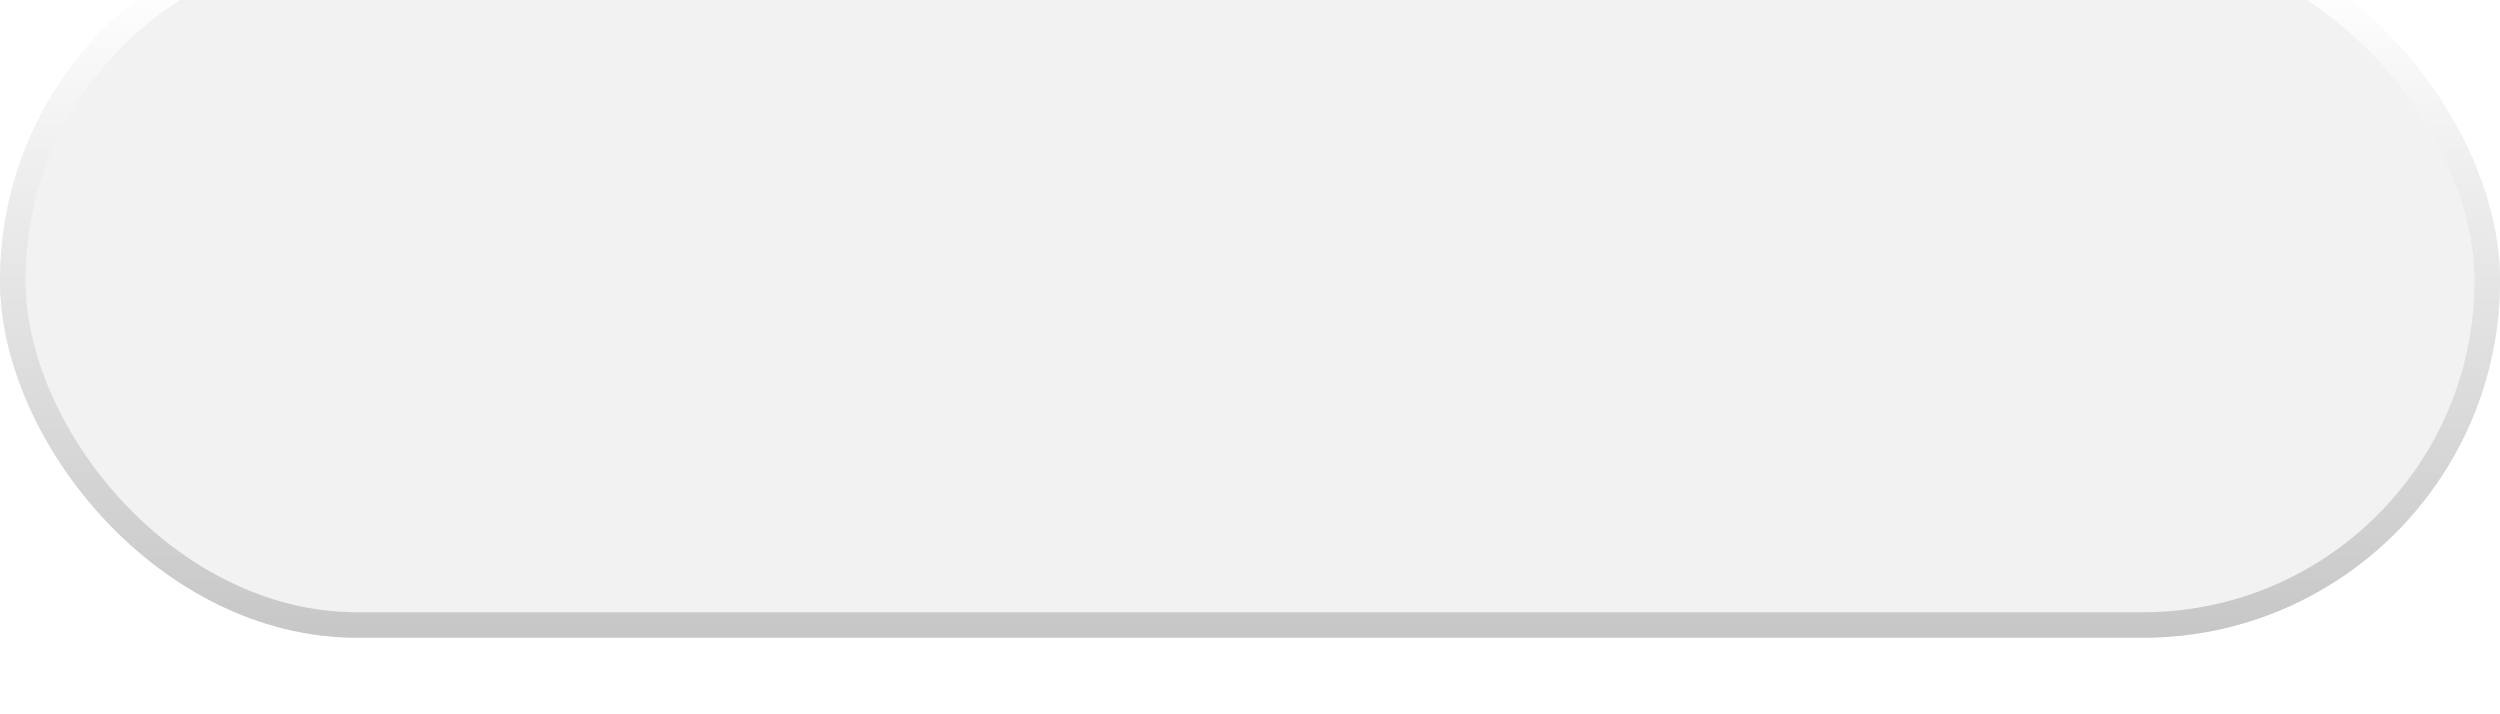 <?xml version="1.0" encoding="UTF-8"?> <svg xmlns="http://www.w3.org/2000/svg" width="98" height="28" viewBox="0 0 98 28" fill="none"><g filter="url(#filter0_i_1380_5379)"><rect width="98" height="28" rx="14" fill="#F2F2F2"></rect><rect x="0.5" y="0.5" width="97" height="27" rx="13.5" stroke="url(#paint0_linear_1380_5379)"></rect></g><defs><filter id="filter0_i_1380_5379" x="0" y="-1" width="98" height="29" filterUnits="userSpaceOnUse" color-interpolation-filters="sRGB"><feFlood flood-opacity="0" result="BackgroundImageFix"></feFlood><feBlend mode="normal" in="SourceGraphic" in2="BackgroundImageFix" result="shape"></feBlend><feColorMatrix in="SourceAlpha" type="matrix" values="0 0 0 0 0 0 0 0 0 0 0 0 0 0 0 0 0 0 127 0" result="hardAlpha"></feColorMatrix><feOffset dy="-3"></feOffset><feGaussianBlur stdDeviation="0.5"></feGaussianBlur><feComposite in2="hardAlpha" operator="arithmetic" k2="-1" k3="1"></feComposite><feColorMatrix type="matrix" values="0 0 0 0 0.816 0 0 0 0 0.816 0 0 0 0 0.816 0 0 0 0.25 0"></feColorMatrix><feBlend mode="normal" in2="shape" result="effect1_innerShadow_1380_5379"></feBlend></filter><linearGradient id="paint0_linear_1380_5379" x1="49" y1="2.154" x2="49" y2="57.077" gradientUnits="userSpaceOnUse"><stop stop-color="white"></stop><stop offset="1" stop-color="#878787"></stop></linearGradient></defs></svg> 